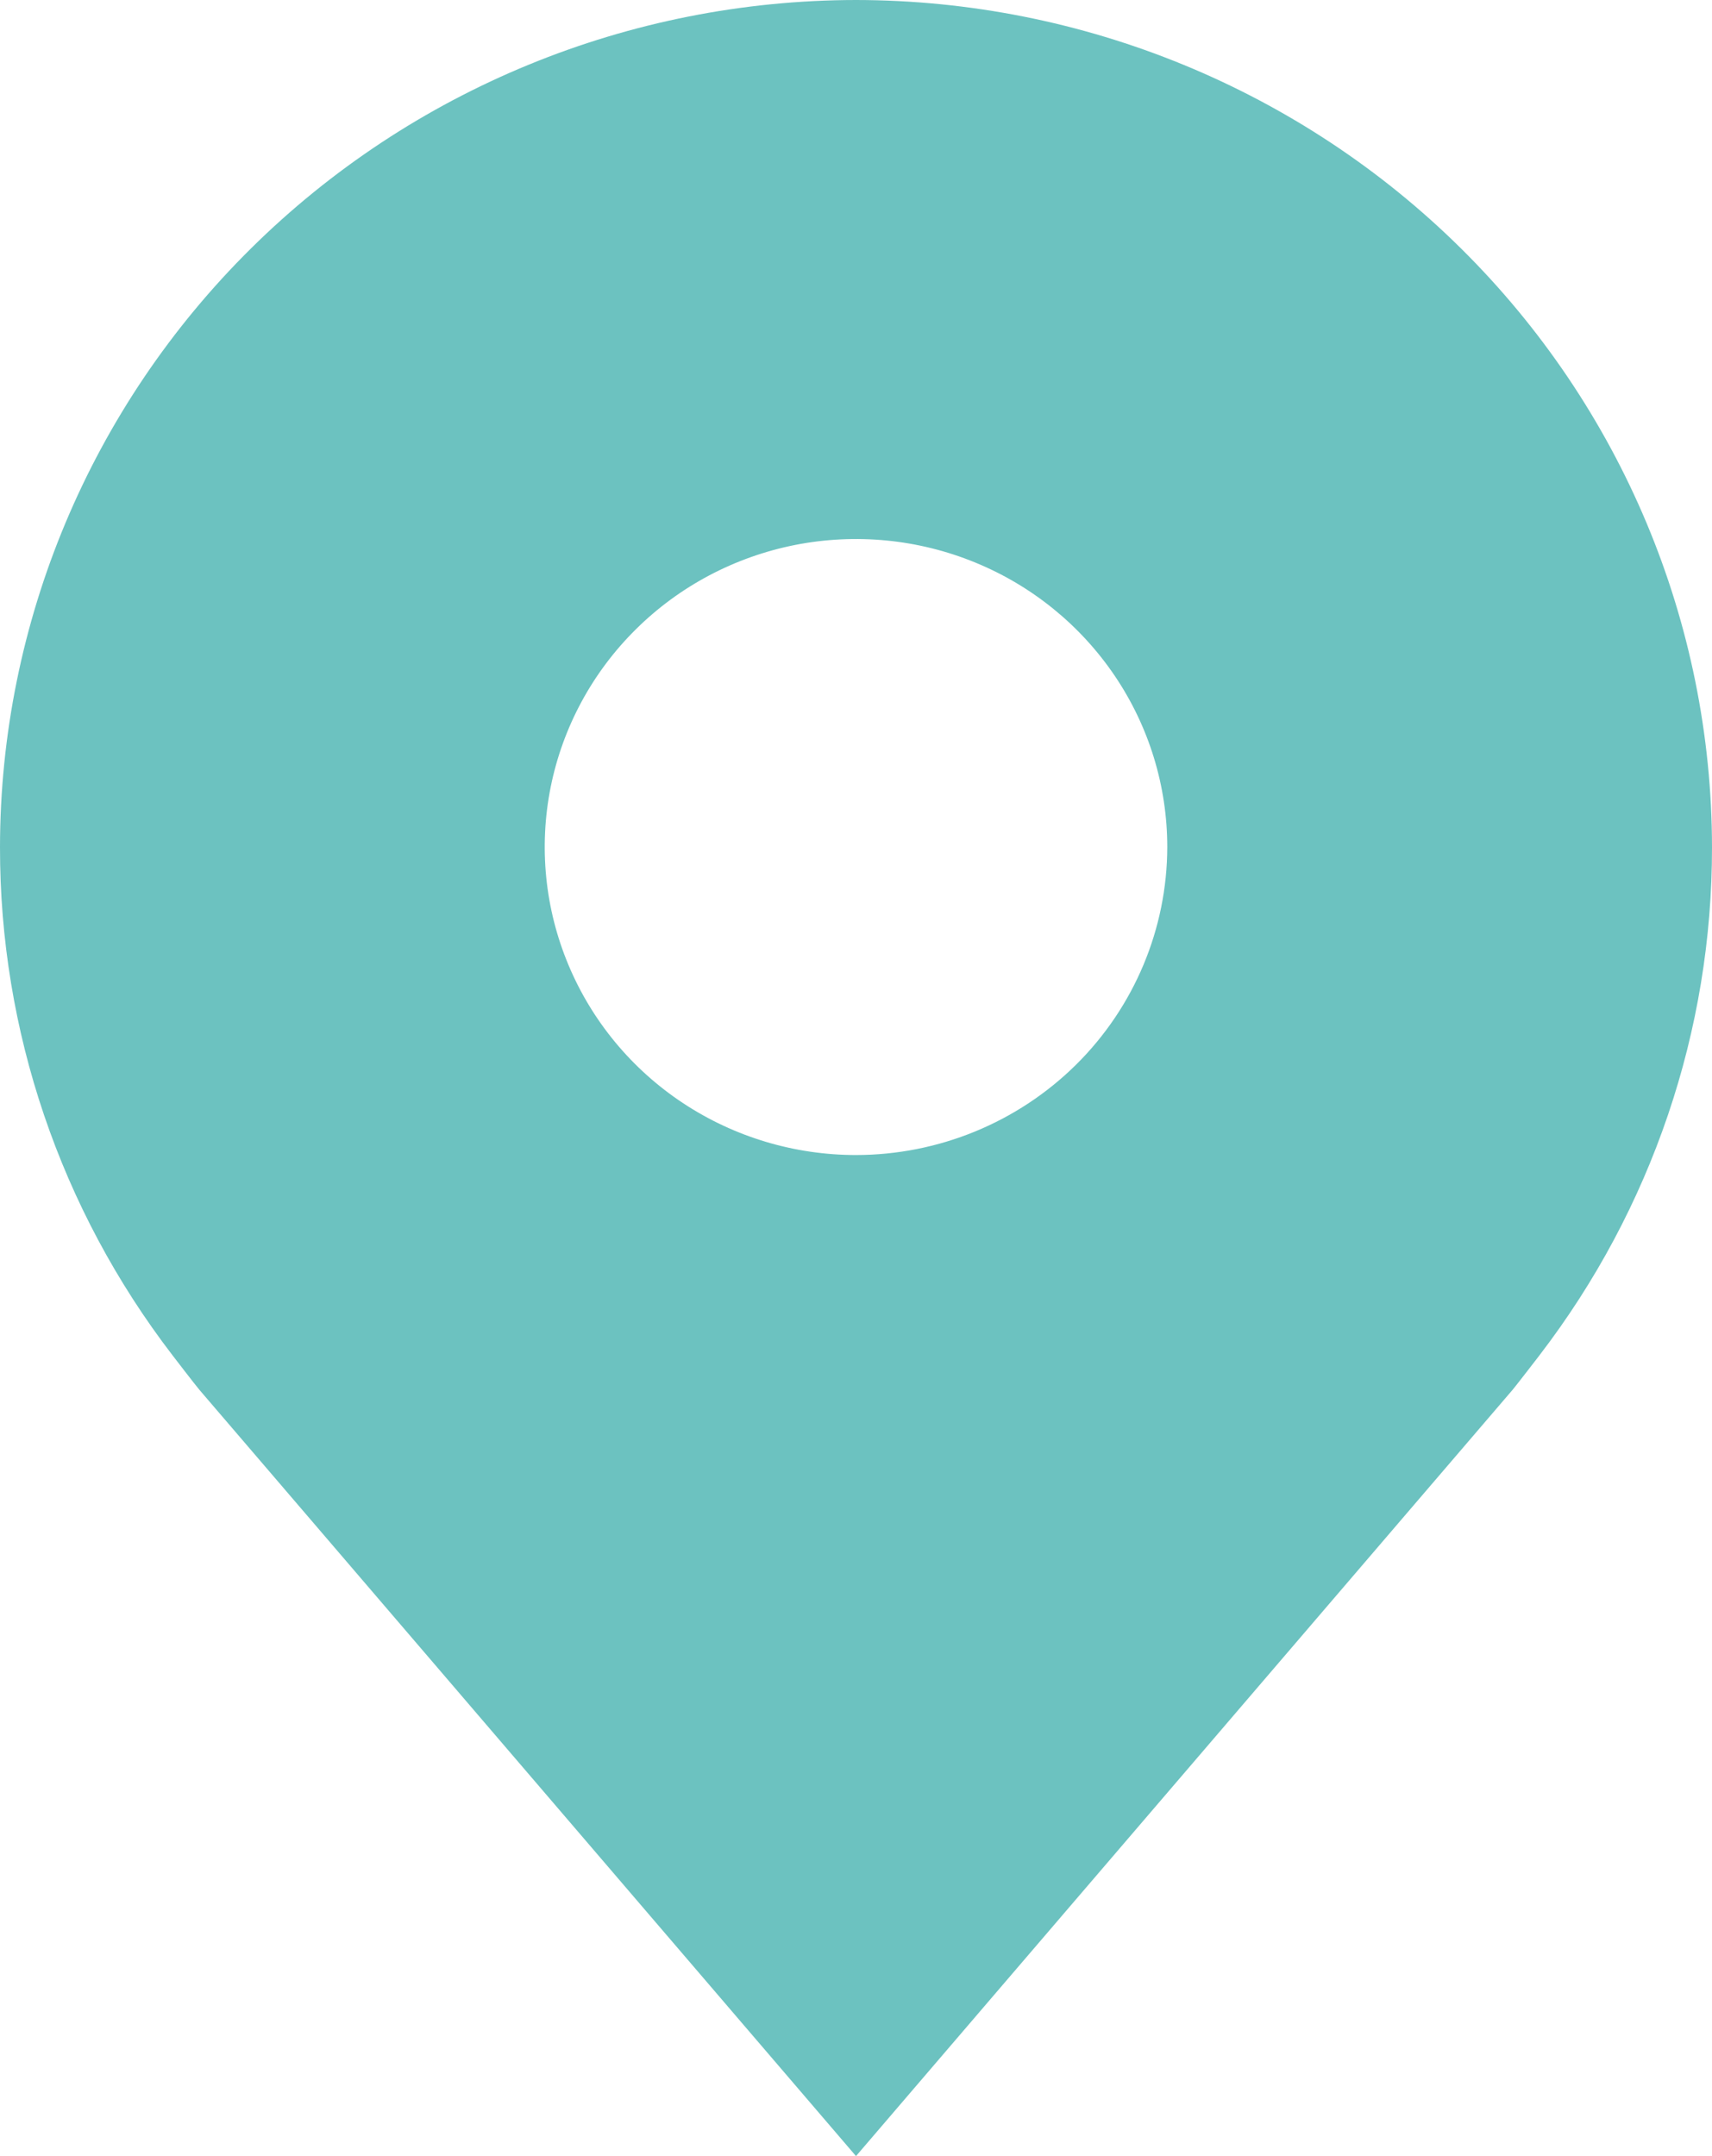 <?xml version="1.0" encoding="UTF-8"?> <svg xmlns="http://www.w3.org/2000/svg" width="27" height="34" viewBox="0 0 27 34" fill="none"> <path d="M13.5 0C9.921 0.004 6.49 1.413 3.959 3.917C1.428 6.421 0.004 9.816 1.43626e-05 13.357C-0.004 16.251 0.951 19.067 2.72 21.371C2.72 21.371 3.088 21.851 3.148 21.92L13.5 34L23.857 21.914C23.911 21.85 24.28 21.371 24.28 21.371L24.282 21.368C26.049 19.064 27.004 16.25 27 13.357C26.996 9.816 25.572 6.421 23.041 3.917C20.51 1.413 17.079 0.004 13.5 0ZM13.5 18.214C12.529 18.214 11.58 17.929 10.773 17.396C9.965 16.862 9.336 16.103 8.965 15.216C8.593 14.328 8.496 13.352 8.685 12.41C8.875 11.467 9.342 10.602 10.029 9.923C10.715 9.243 11.59 8.781 12.542 8.593C13.495 8.406 14.482 8.502 15.379 8.87C16.276 9.237 17.042 9.86 17.582 10.659C18.121 11.457 18.409 12.396 18.409 13.357C18.407 14.645 17.89 15.879 16.97 16.79C16.049 17.7 14.802 18.213 13.5 18.214Z" fill="#6CC2C0"></path> </svg> 